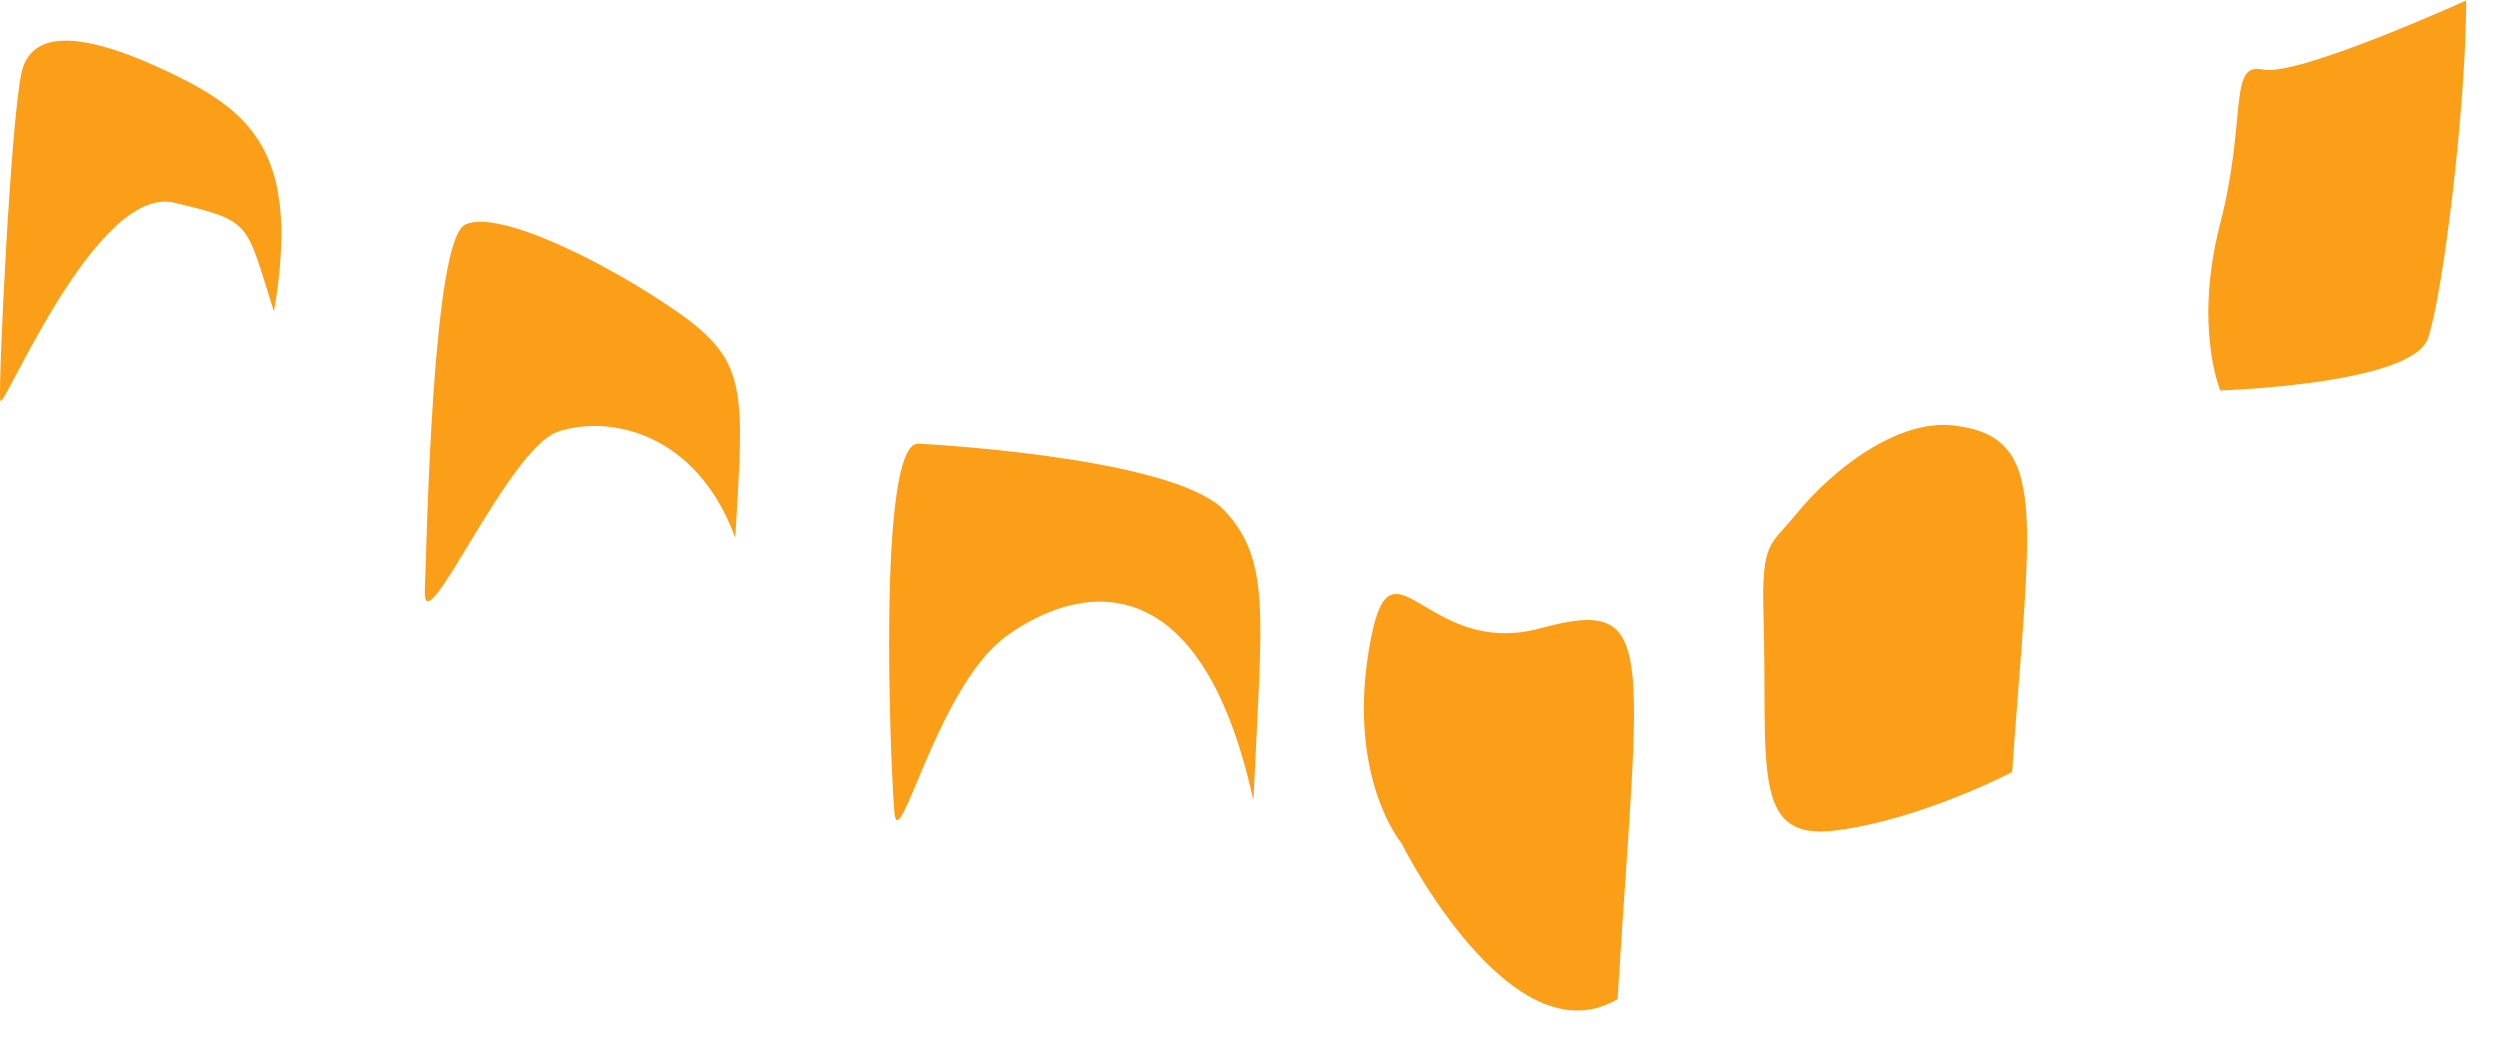 <?xml version="1.0" encoding="utf-8"?>
<svg xmlns="http://www.w3.org/2000/svg" fill="none" height="100%" overflow="visible" preserveAspectRatio="none" style="display: block;" viewBox="0 0 55 23" width="100%">
<path clip-rule="evenodd" d="M27.566 17.57C26.386 12.25 23.666 12.89 22.146 13.99C20.616 15.09 19.766 18.92 19.676 17.86C19.586 16.81 19.296 9.71 20.206 9.76C21.116 9.81 25.956 10.14 26.956 11.25C27.956 12.35 27.766 13.5 27.576 17.57H27.566ZM16.176 11.83C15.316 9.49 13.376 9.12 12.266 9.5C11.166 9.88 9.296 14.28 9.346 12.99C9.396 11.7 9.516 5.27 10.236 4.94C10.956 4.6 13.296 5.75 14.886 6.85C16.466 7.95 16.366 8.57 16.176 11.83ZM6.026 6.85C5.396 4.88 5.566 4.87 3.836 4.46C2.106 4.05 0.056 9.09 0.006 8.81C-0.044 8.52 0.236 2.64 0.476 1.59C0.716 0.54 2.056 0.78 3.826 1.64C5.596 2.5 6.606 3.46 6.026 6.86V6.85ZM35.586 21.98C33.236 23.37 30.826 18.54 30.826 18.54C30.826 18.54 29.646 17.13 30.116 14.29C30.586 11.46 31.296 14.53 33.896 13.82C36.496 13.12 36.066 14.19 35.586 21.98ZM44.276 16.98C44.276 16.98 42.276 18.03 40.386 18.27C38.496 18.51 38.896 16.86 38.796 13.48C38.756 11.9 38.946 12.01 39.516 11.31C40.316 10.33 41.736 9.22 42.976 9.36C45.096 9.6 44.666 11.32 44.266 16.99L44.276 16.98ZM54.256 0.01C54.256 0.01 50.536 1.7 49.776 1.53C49.016 1.36 49.436 2.63 48.846 4.91C48.256 7.19 48.846 8.59 48.846 8.59C48.846 8.59 53.076 8.46 53.416 7.44C53.756 6.43 54.256 2.28 54.256 0V0.01Z" fill="#FA9F17" fill-rule="evenodd" id="Vector"/>
</svg>